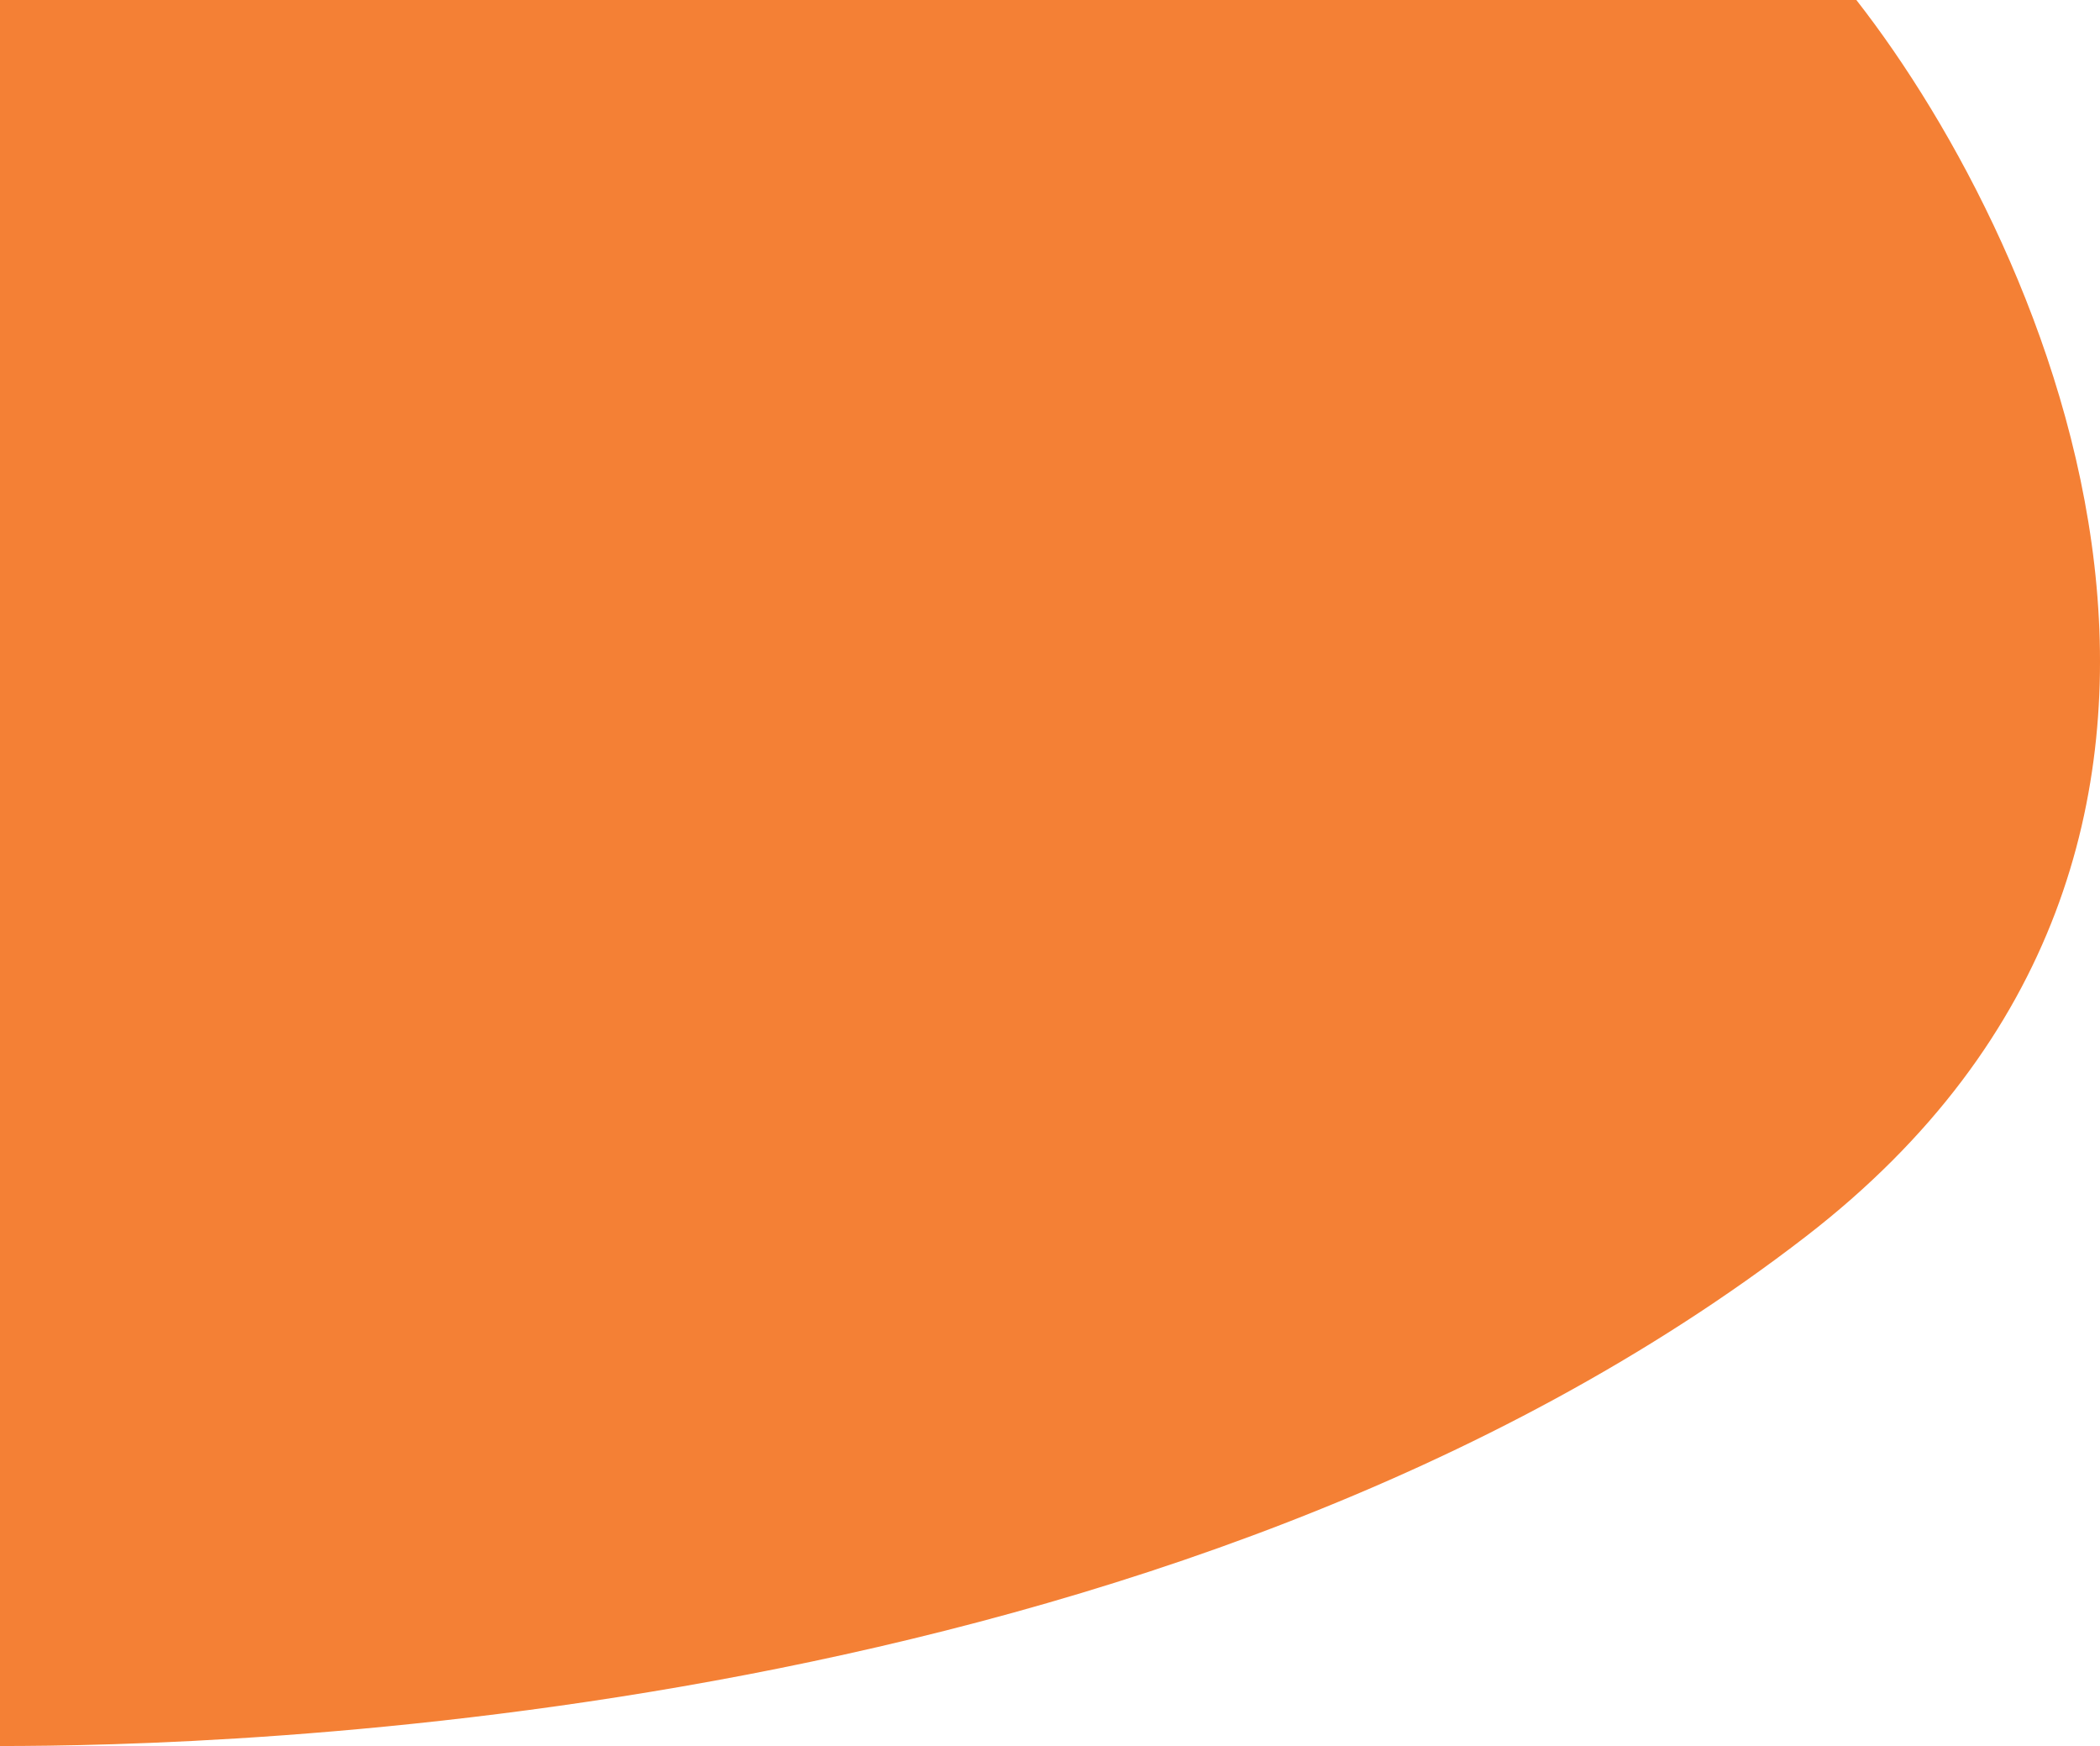 <?xml version="1.0" encoding="UTF-8"?>
<svg xmlns="http://www.w3.org/2000/svg" id="Layer_2" data-name="Layer 2" viewBox="0 0 314 261">
  <defs>
    <style>
      .cls-1 {
        fill: #f48035;
      }
    </style>
  </defs>
  <g id="Layer_1-2" data-name="Layer 1">
    <path class="cls-1" d="M277.57,0H0v261c32.35,0,175.27-3.02,270.05-76.19,75.82-58.54,36.61-147.6,7.52-184.81Z"></path>
  </g>
</svg>
